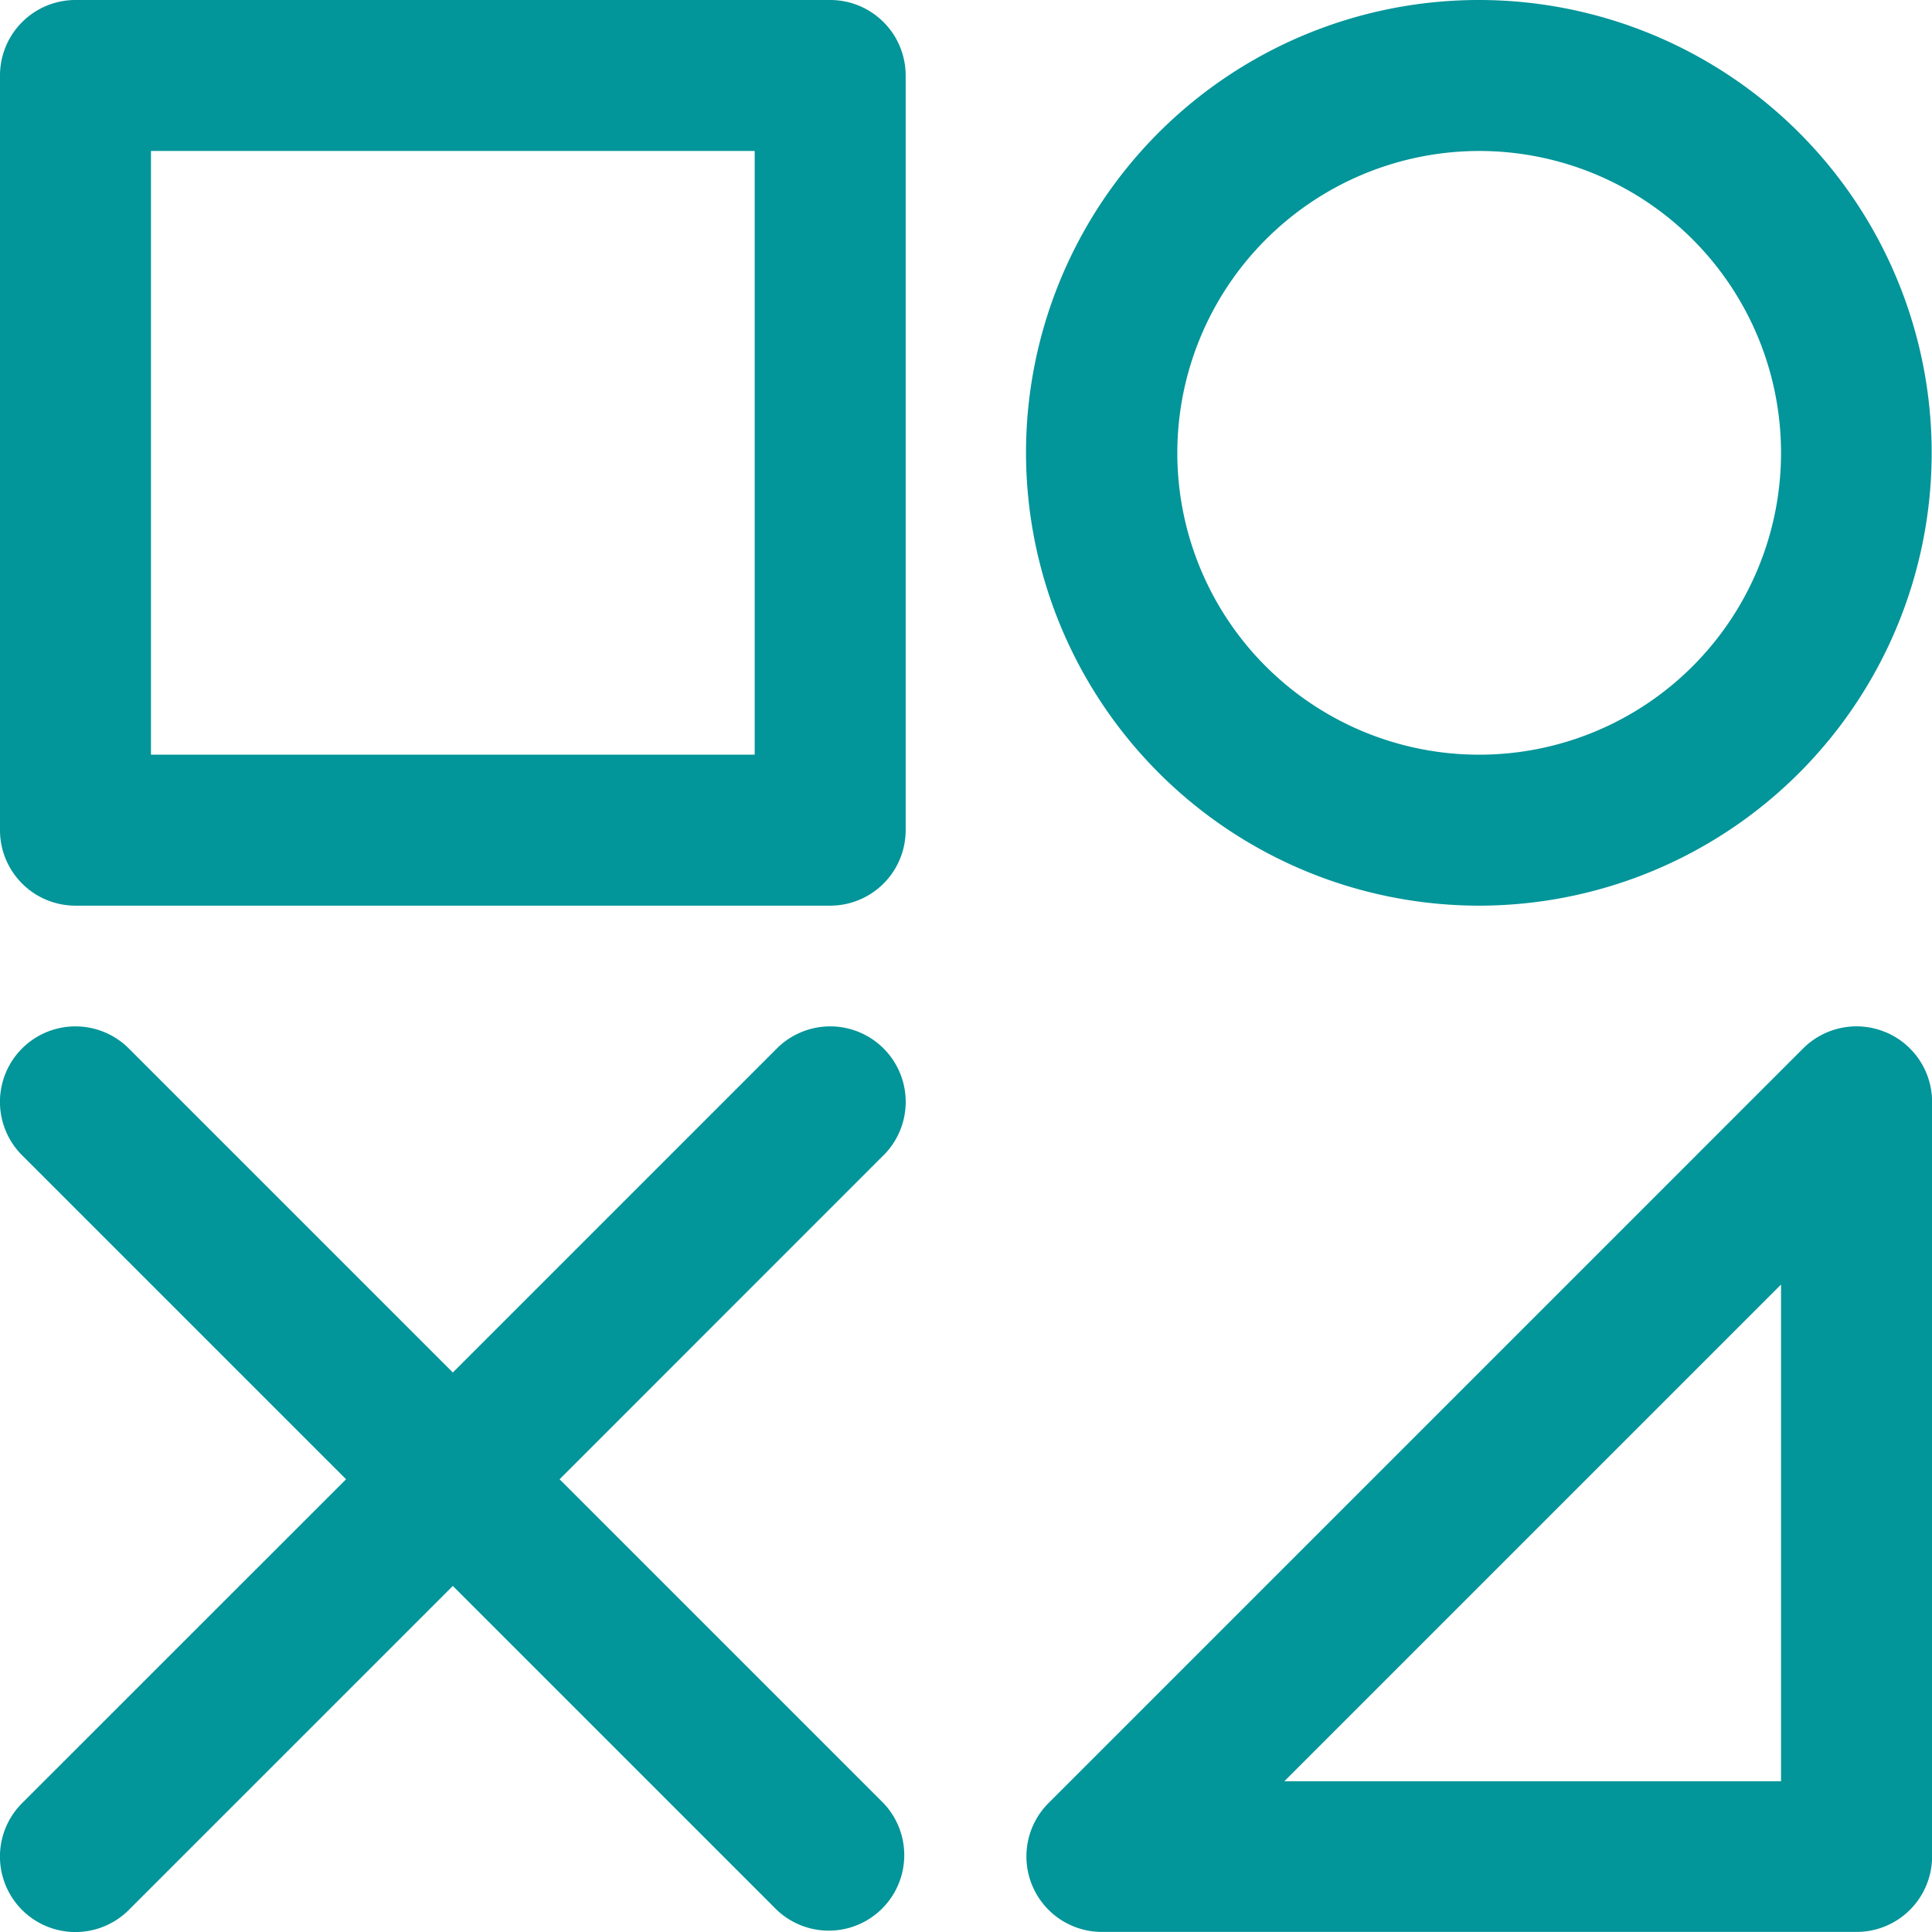 <svg xmlns="http://www.w3.org/2000/svg" width="23.726" height="23.726" viewBox="0 0 23.726 23.726"><defs><style>.a{fill:#029599;}</style></defs><path class="a" d="M10.195,0H.927A.927.927,0,0,0,0,.927v9.268a.927.927,0,0,0,.927.927h9.268a.927.927,0,0,0,.927-.927V.927A.927.927,0,0,0,10.195,0ZM9.268,9.268H1.854V1.854H9.268Zm13.886,3.407a.927.927,0,0,0-1.01.2l-9.268,9.268a.927.927,0,0,0,.655,1.582H22.8a.927.927,0,0,0,.927-.927V13.531a.927.927,0,0,0-.572-.856Zm-1.282,9.2h-6.1l6.1-6.1ZM18.165,11.122A5.561,5.561,0,1,0,12.6,5.561,5.567,5.567,0,0,0,18.165,11.122Zm0-9.268a3.707,3.707,0,1,1-3.707,3.707A3.711,3.711,0,0,1,18.165,1.854ZM10.85,14.187,6.872,18.166l3.979,3.979A.927.927,0,0,1,9.54,23.455L5.561,19.476,1.582,23.455A.927.927,0,0,1,.271,22.144L4.25,18.166.271,14.187a.927.927,0,0,1,1.311-1.311l3.979,3.979L9.54,12.876a.927.927,0,0,1,1.311,1.311Zm0,0" transform="translate(0)"/></svg>
